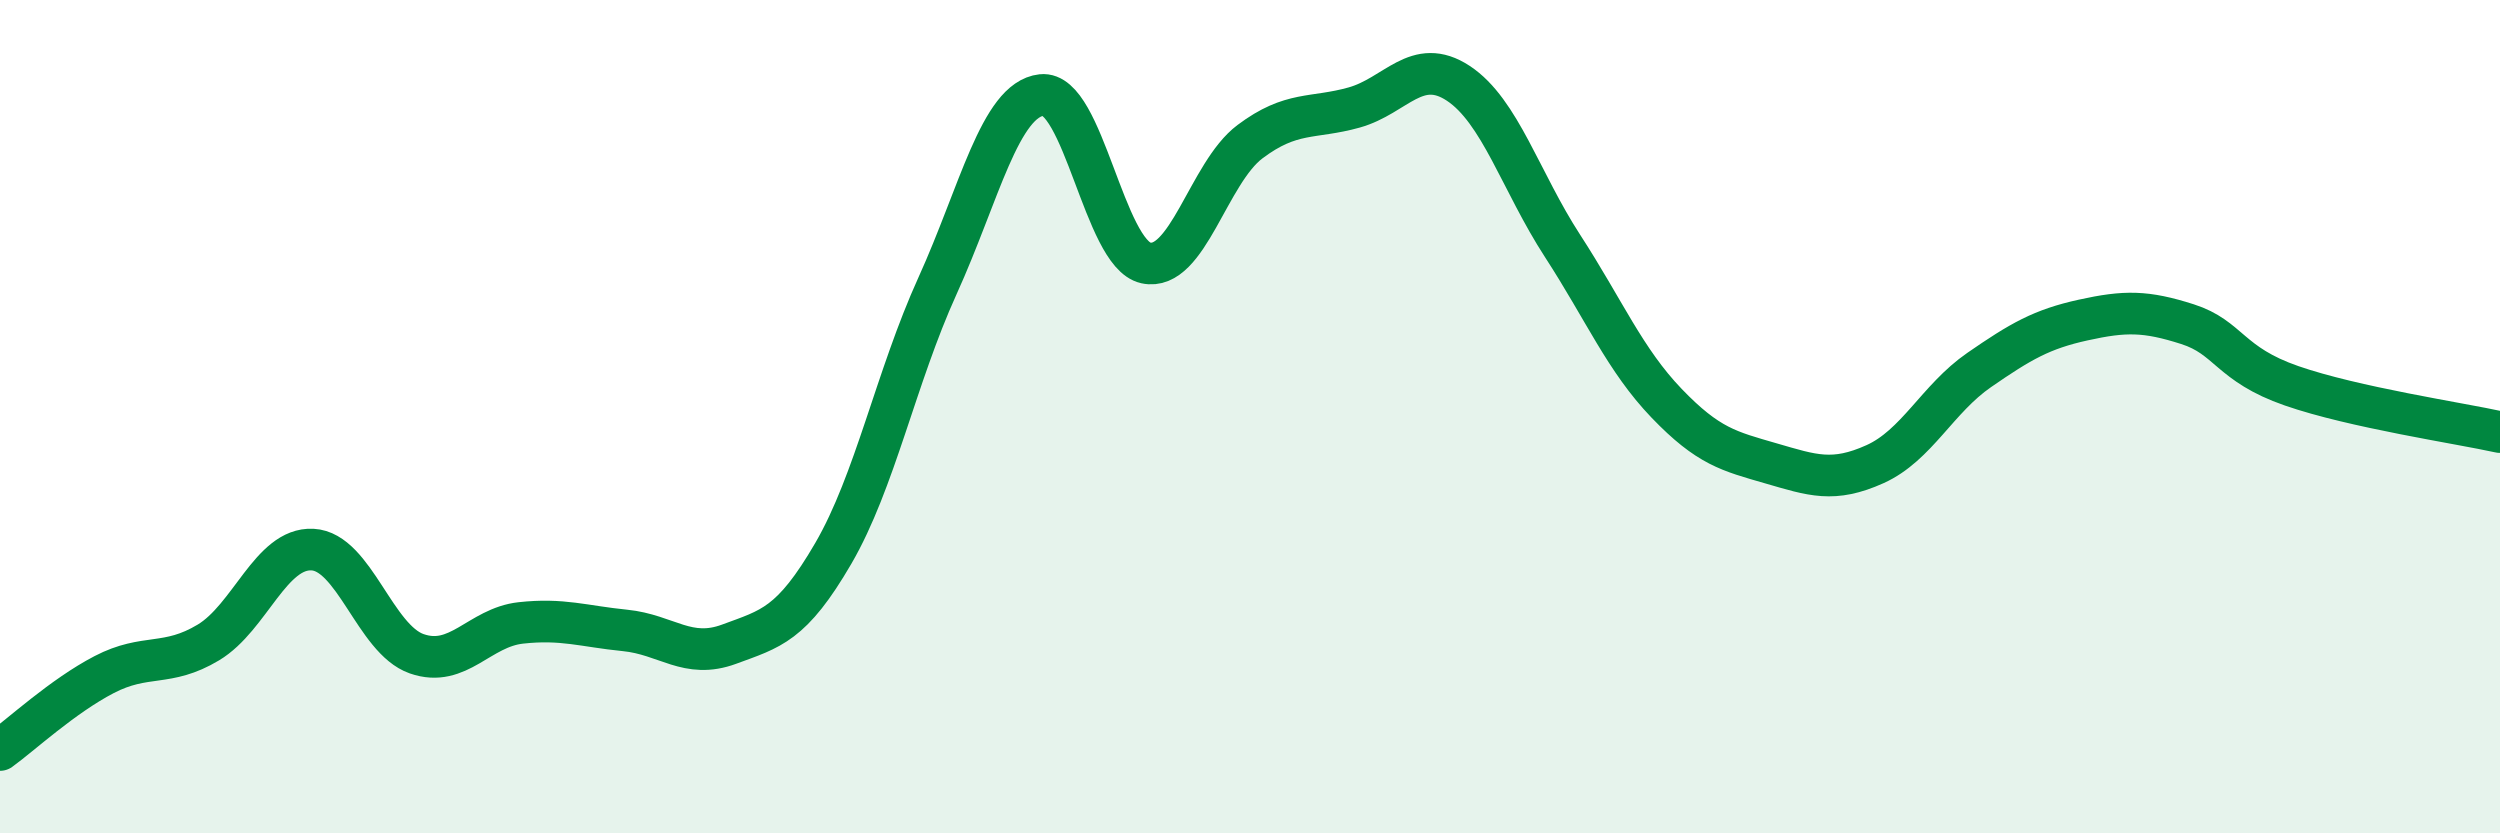 
    <svg width="60" height="20" viewBox="0 0 60 20" xmlns="http://www.w3.org/2000/svg">
      <path
        d="M 0,18 C 0.5,17.64 1.5,16.71 2.5,16.19 C 3.5,15.67 4,16.02 5,15.42 C 6,14.82 6.5,13.14 7.5,13.19 C 8.5,13.24 9,15.34 10,15.69 C 11,16.04 11.5,15.06 12.5,14.95 C 13.5,14.84 14,15.03 15,15.13 C 16,15.23 16.5,15.83 17.5,15.46 C 18.5,15.09 19,15 20,13.28 C 21,11.56 21.5,9.06 22.5,6.86 C 23.5,4.66 24,2.39 25,2.28 C 26,2.17 26.5,6.09 27.5,6.31 C 28.5,6.53 29,4.15 30,3.4 C 31,2.65 31.5,2.86 32.5,2.58 C 33.5,2.3 34,1.34 35,2 C 36,2.66 36.5,4.36 37.5,5.9 C 38.5,7.44 39,8.64 40,9.68 C 41,10.72 41.5,10.83 42.5,11.12 C 43.5,11.41 44,11.59 45,11.14 C 46,10.69 46.5,9.57 47.5,8.88 C 48.5,8.19 49,7.9 50,7.68 C 51,7.46 51.5,7.46 52.5,7.78 C 53.5,8.1 53.5,8.74 55,9.26 C 56.5,9.78 59,10.15 60,10.37L60 20L0 20Z"
        fill="#008740"
        opacity="0.1"
        stroke-linecap="round"
        stroke-linejoin="round"
      />
      <path
        d="M 0,18 C 0.5,17.64 1.5,16.71 2.5,16.19 C 3.5,15.67 4,16.02 5,15.42 C 6,14.82 6.5,13.14 7.5,13.19 C 8.5,13.24 9,15.34 10,15.69 C 11,16.04 11.5,15.06 12.5,14.95 C 13.5,14.84 14,15.03 15,15.13 C 16,15.23 16.5,15.83 17.5,15.46 C 18.5,15.09 19,15 20,13.28 C 21,11.56 21.5,9.06 22.5,6.86 C 23.5,4.66 24,2.39 25,2.28 C 26,2.17 26.5,6.09 27.5,6.31 C 28.5,6.53 29,4.15 30,3.4 C 31,2.65 31.5,2.86 32.5,2.58 C 33.5,2.3 34,1.34 35,2 C 36,2.66 36.5,4.36 37.5,5.9 C 38.5,7.44 39,8.64 40,9.68 C 41,10.72 41.5,10.83 42.5,11.12 C 43.5,11.41 44,11.59 45,11.14 C 46,10.69 46.5,9.57 47.5,8.88 C 48.5,8.19 49,7.9 50,7.68 C 51,7.46 51.5,7.46 52.5,7.78 C 53.5,8.1 53.5,8.74 55,9.26 C 56.5,9.78 59,10.15 60,10.37"
        stroke="#008740"
        stroke-width="1"
        fill="none"
        stroke-linecap="round"
        stroke-linejoin="round"
      />
    </svg>
  